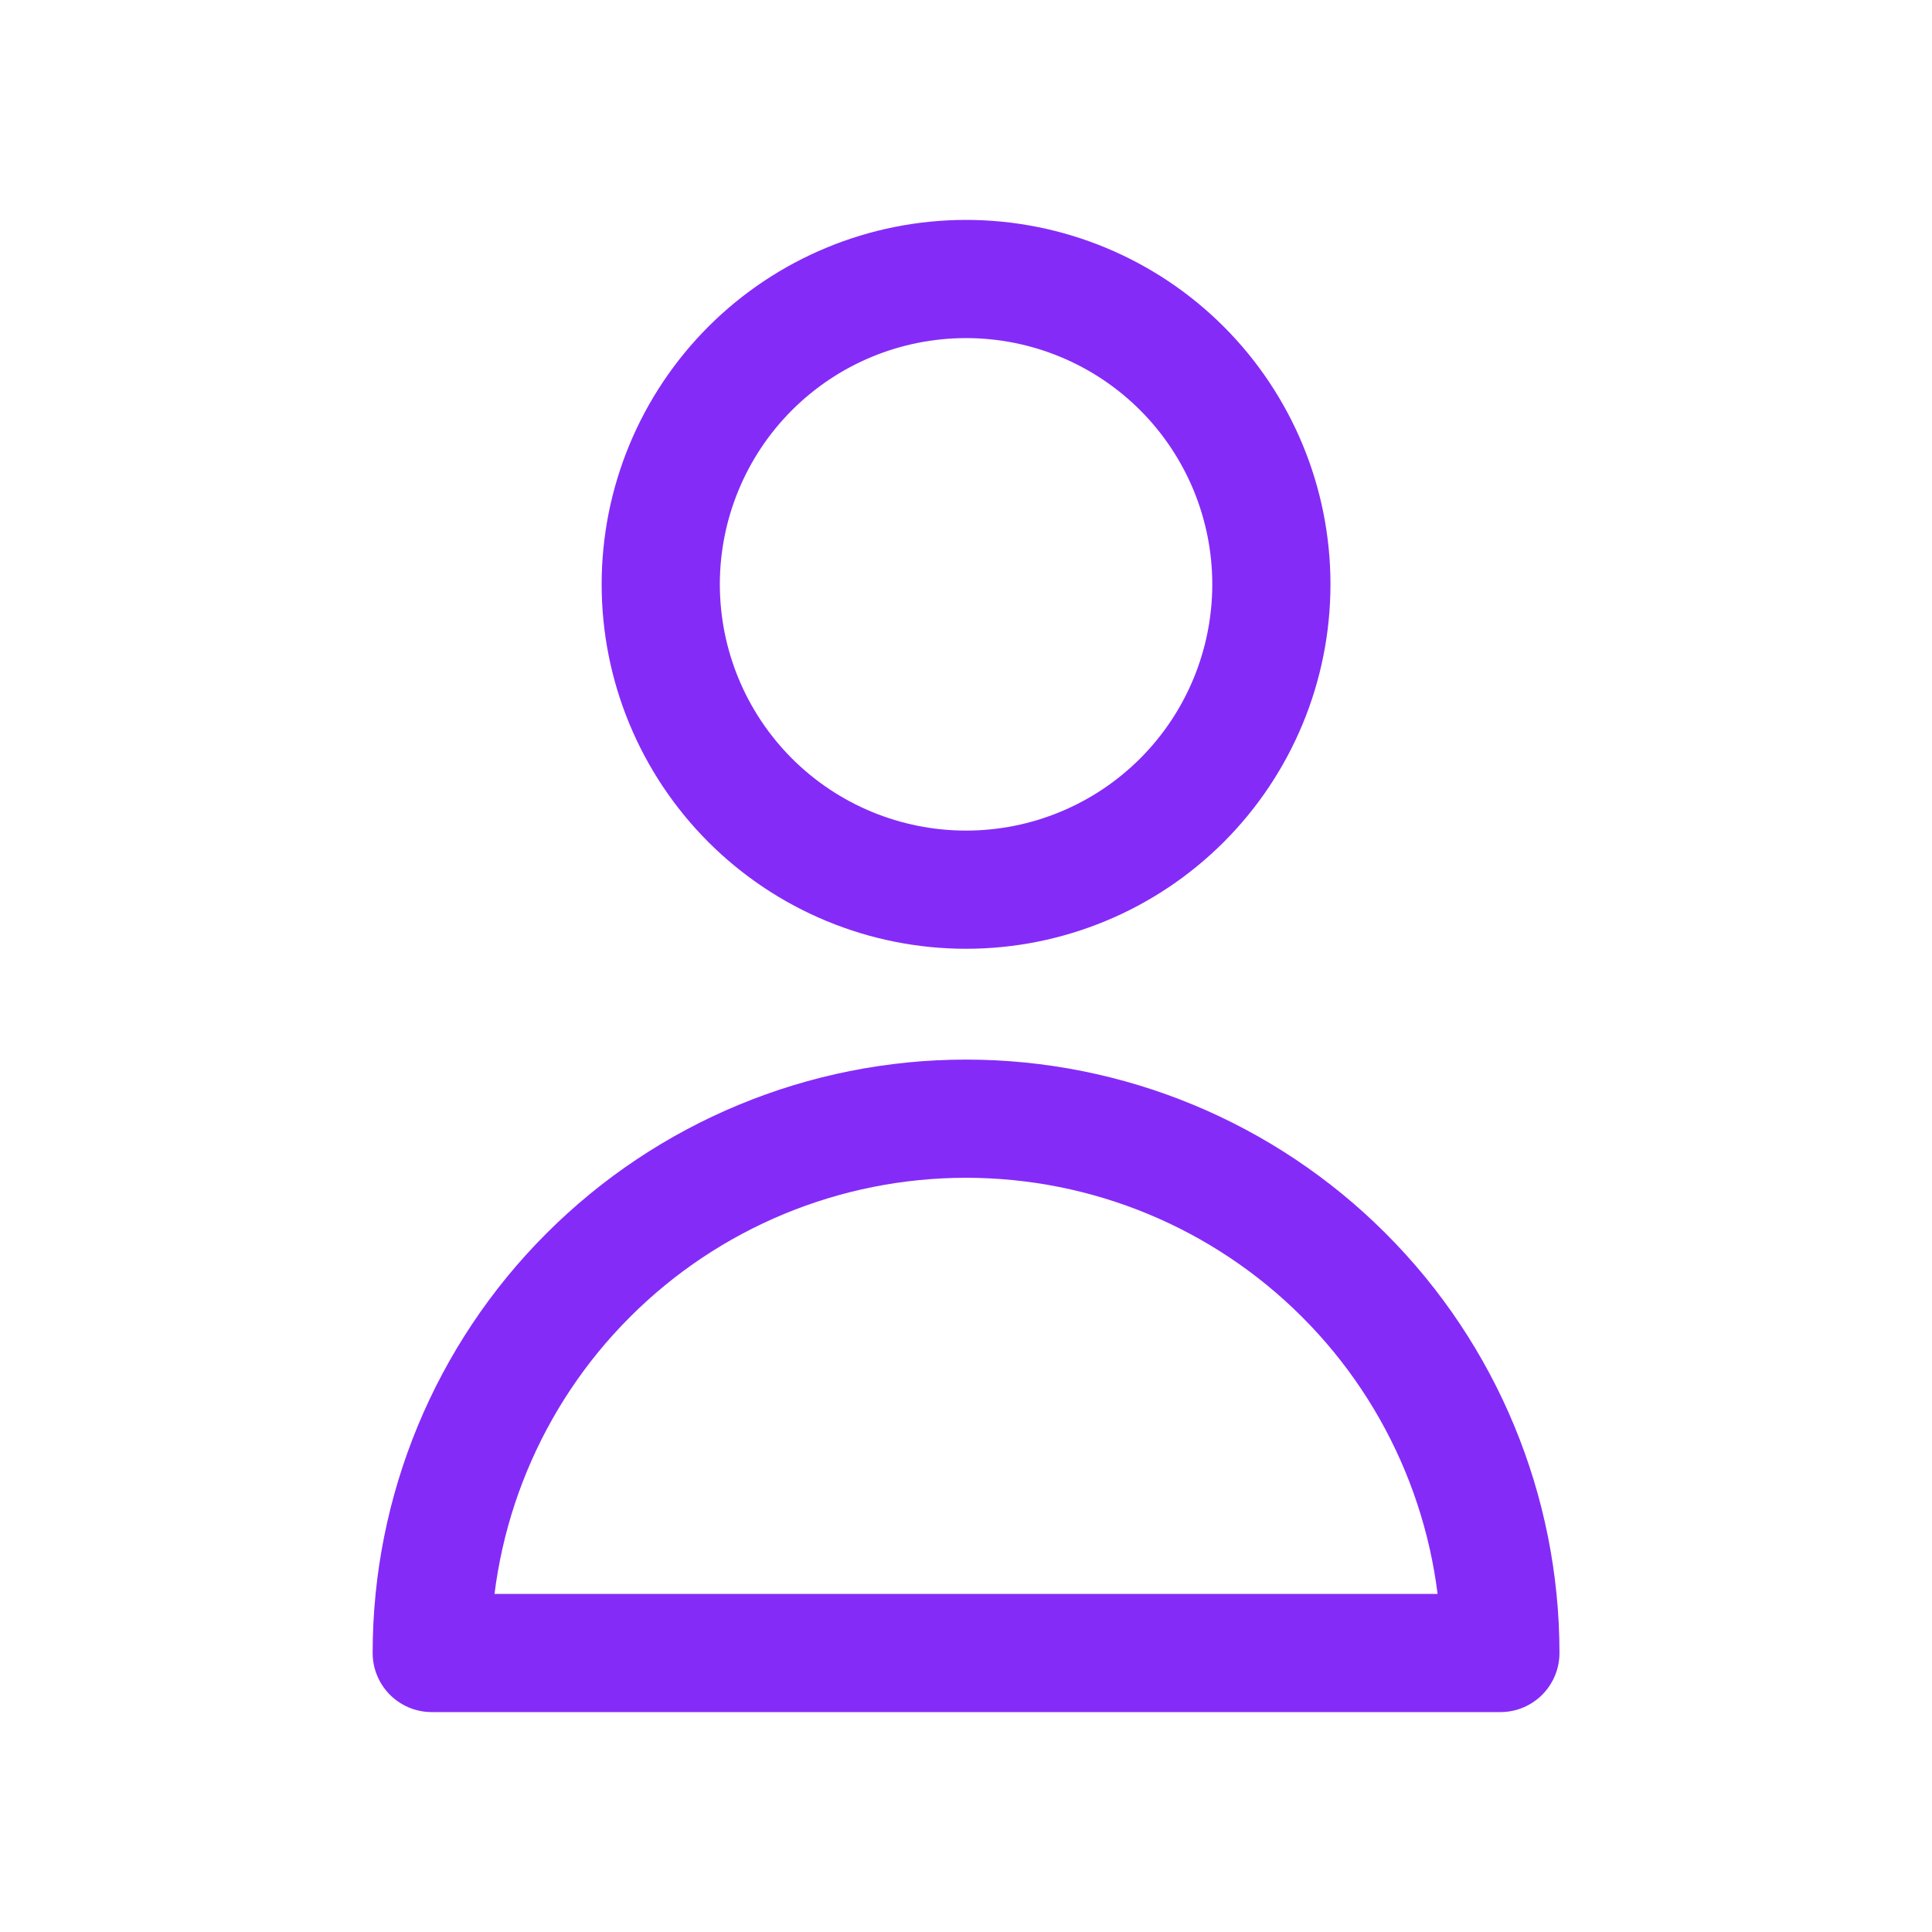 <svg width="34" height="34" viewBox="0 0 34 34" fill="none" xmlns="http://www.w3.org/2000/svg">
<path d="M22.374 10.283C22.374 11.709 21.808 13.075 20.801 14.083C19.793 15.091 18.426 15.657 17.001 15.657C15.576 15.657 14.209 15.091 13.201 14.083C12.194 13.075 11.628 11.709 11.628 10.283C11.628 8.858 12.194 7.492 13.201 6.484C14.209 5.476 15.576 4.91 17.001 4.91C18.426 4.91 19.793 5.476 20.801 6.484C21.808 7.492 22.374 8.858 22.374 10.283ZM17.001 19.687C14.507 19.687 12.115 20.677 10.352 22.441C8.588 24.204 7.598 26.596 7.598 29.09H26.404C26.404 26.596 25.414 24.204 23.65 22.441C21.887 20.677 19.495 19.687 17.001 19.687Z" stroke="#852BF8" stroke-width="2.08" stroke-linecap="round" stroke-linejoin="round"/>
</svg>
